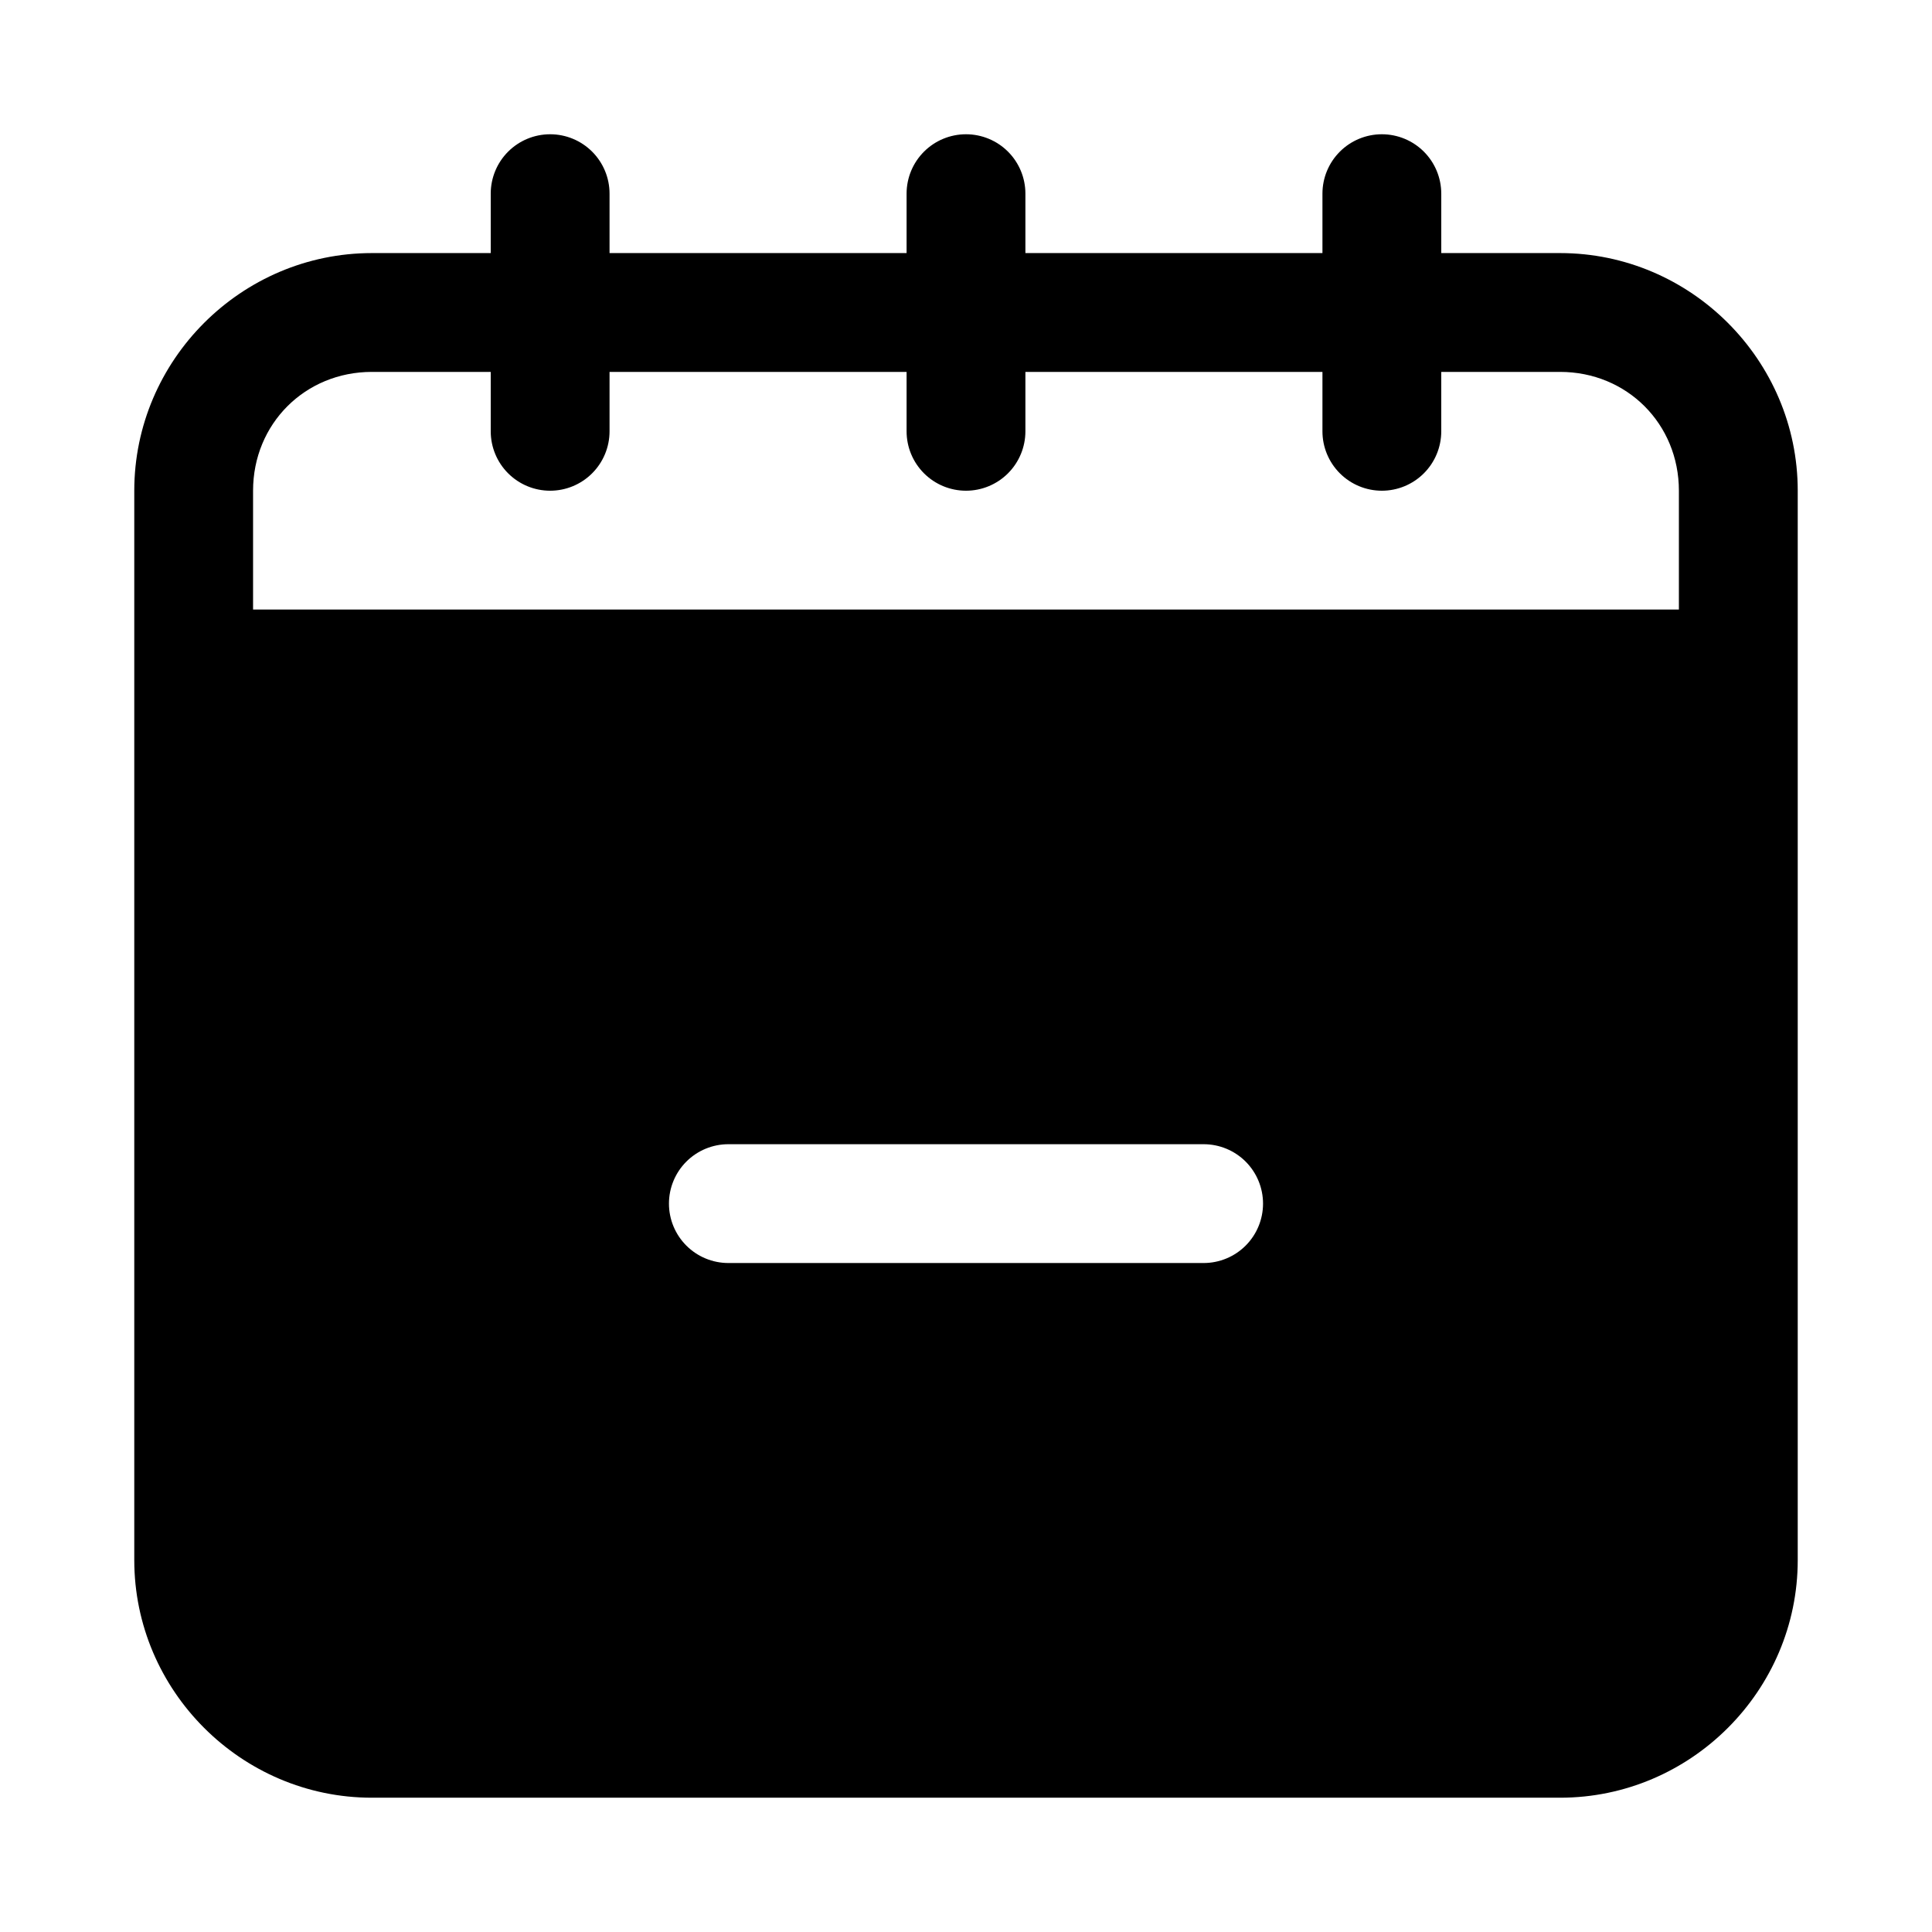 <?xml version="1.0" encoding="UTF-8"?>
<!-- Uploaded to: SVG Find, www.svgrepo.com, Generator: SVG Find Mixer Tools -->
<svg fill="#000000" width="800px" height="800px" version="1.1" viewBox="144 144 512 512" xmlns="http://www.w3.org/2000/svg">
 <path d="m289.79 179.58c-4.176 0-8.18 1.66-11.133 4.609-2.953 2.953-4.609 6.957-4.609 11.133v15.742l-31.488 0.004c-34.617 0-62.977 28.359-62.977 62.977v283.39c0 34.617 28.359 62.977 62.977 62.977h314.88c34.617 0 62.977-28.359 62.977-62.977v-283.39c0-34.617-28.359-62.977-62.977-62.977h-31.488v-15.742l-0.004-0.004c0-4.176-1.656-8.18-4.609-11.133-2.953-2.949-6.957-4.609-11.133-4.609s-8.18 1.66-11.133 4.609c-2.953 2.953-4.613 6.957-4.613 11.133v15.742h-78.719v-15.742c0-4.176-1.66-8.18-4.609-11.133-2.953-2.949-6.957-4.609-11.133-4.609s-8.18 1.66-11.133 4.609c-2.953 2.953-4.613 6.957-4.613 11.133v15.742h-78.719v-15.742c0-4.176-1.66-8.18-4.613-11.133-2.953-2.949-6.957-4.609-11.133-4.609zm-47.23 62.977h31.488v15.742c0 4.176 1.656 8.18 4.609 11.133s6.957 4.613 11.133 4.613c4.176 0 8.18-1.66 11.133-4.613s4.613-6.957 4.613-11.133v-15.742h78.719v15.742c0 4.176 1.66 8.18 4.613 11.133 2.953 2.953 6.957 4.613 11.133 4.613s8.18-1.66 11.133-4.613c2.949-2.953 4.609-6.957 4.609-11.133v-15.742h78.719v15.742c0 4.176 1.66 8.18 4.613 11.133s6.957 4.613 11.133 4.613 8.18-1.66 11.133-4.613 4.609-6.957 4.609-11.133v-15.742h31.488c17.715 0 31.488 13.77 31.488 31.488v31.488h-377.86v-31.488c0-17.715 13.77-31.488 31.488-31.488zm94.465 204.67h125.95c4.172 0 8.18 1.66 11.133 4.609 2.949 2.953 4.609 6.961 4.609 11.133 0 4.176-1.66 8.184-4.609 11.133-2.953 2.953-6.961 4.613-11.133 4.613h-125.95c-4.176 0-8.18-1.66-11.133-4.613-2.953-2.949-4.613-6.957-4.613-11.133 0-4.172 1.66-8.18 4.613-11.133 2.953-2.949 6.957-4.609 11.133-4.609z"/>
</svg>